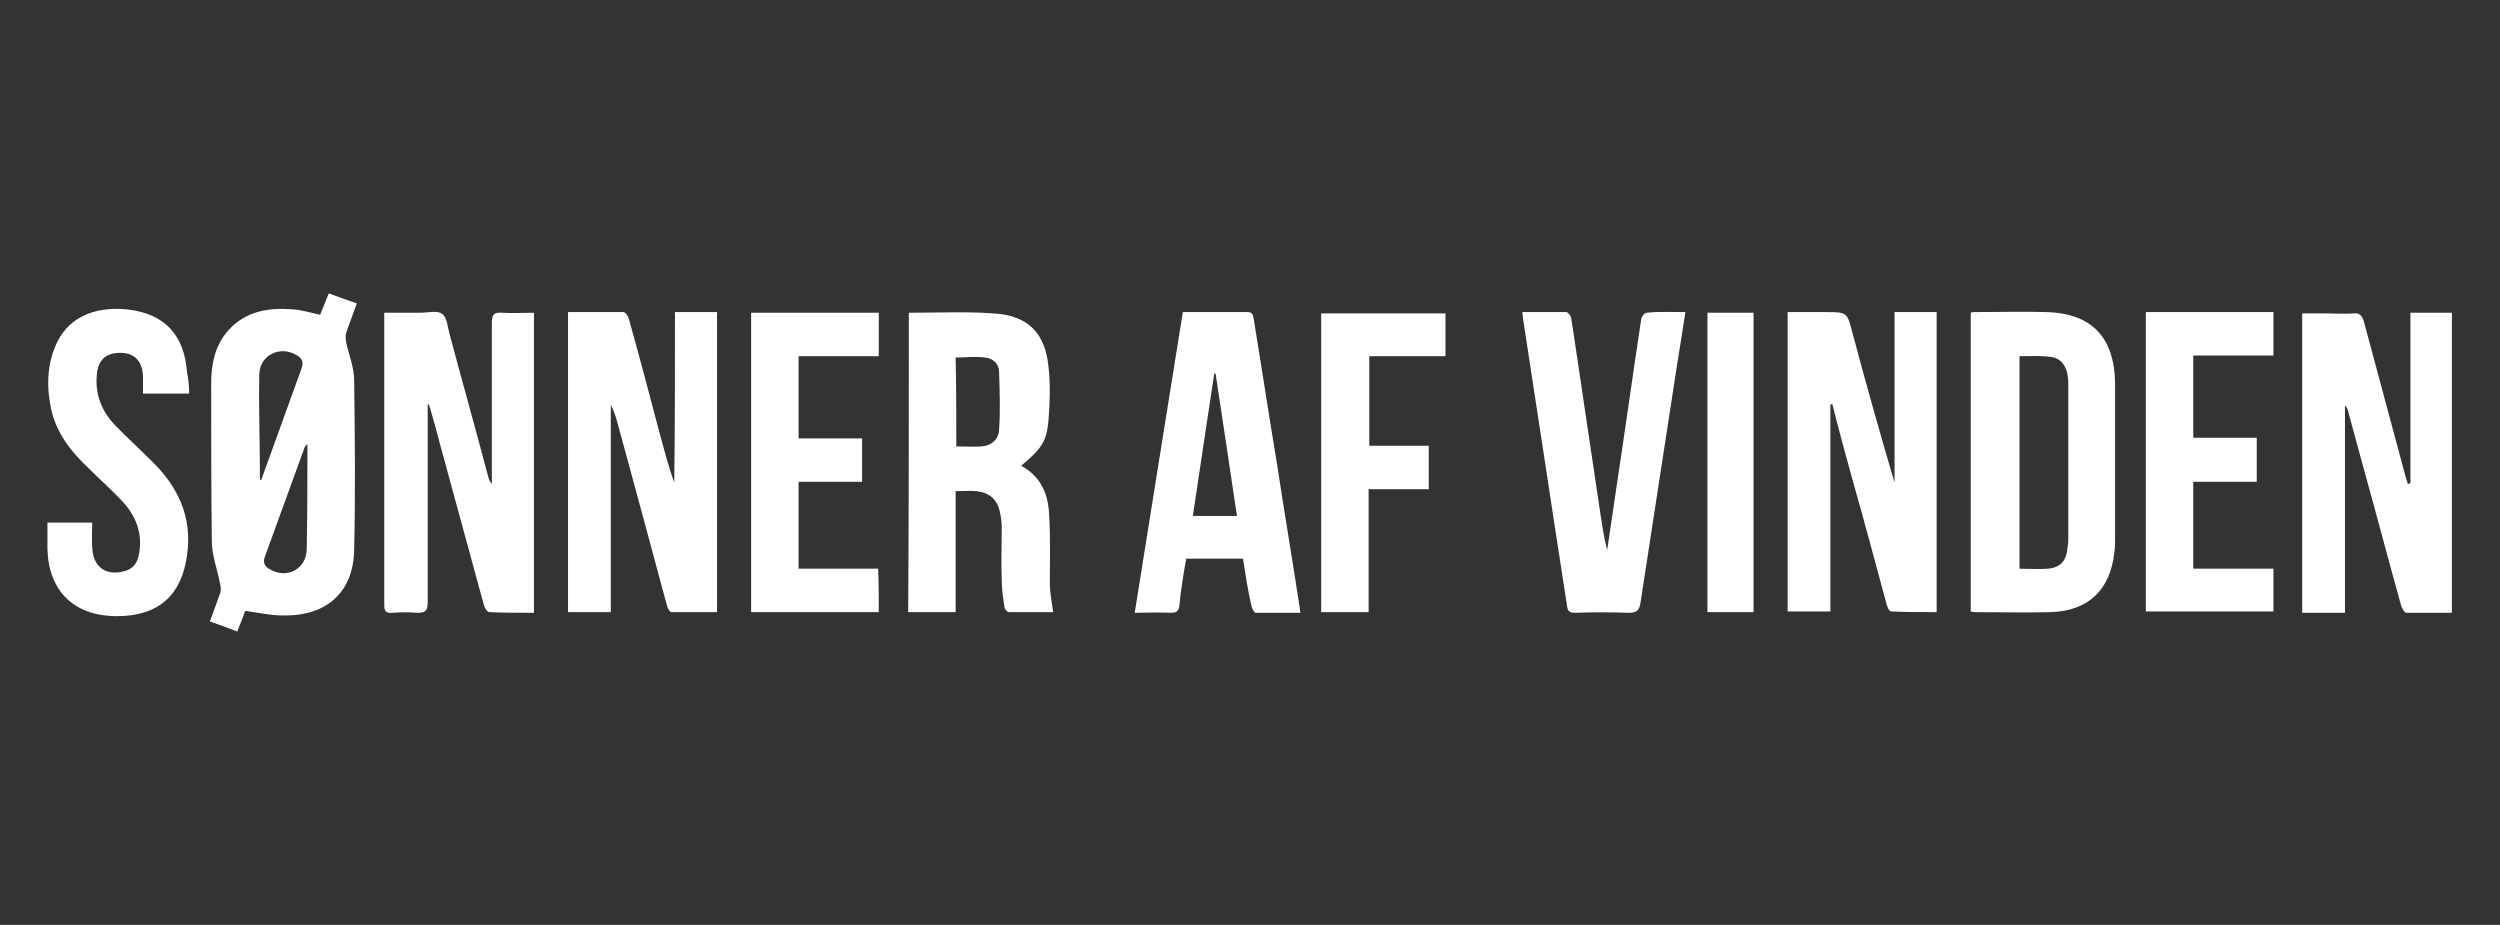 <?xml version="1.0" encoding="UTF-8"?> <!-- Generator: Adobe Illustrator 24.0.2, SVG Export Plug-In . SVG Version: 6.00 Build 0) --> <svg xmlns="http://www.w3.org/2000/svg" xmlns:xlink="http://www.w3.org/1999/xlink" id="Слой_1" x="0px" y="0px" viewBox="0 0 374.1 138.4" style="enable-background:new 0 0 374.1 138.4;" xml:space="preserve"><rect x="0" y="0" width="374.1" height="138.4" fill="#333333" stroke="none"/> <style type="text/css"> .st0{fill:#FFFFFF;} </style> <g> <path class="st0" d="M31.4,93c0.6-1.6,1.1-3,1.6-4.4c0.1-0.4,0-1-0.1-1.4c-0.4-2.1-1.2-4.1-1.2-6.2c-0.1-7.9-0.1-15.7-0.1-23.6 c0-3,0.6-5.8,2.6-8c2.6-2.9,6.1-3.4,9.7-3.1c1.3,0.1,2.6,0.5,4,0.8c0.4-1,0.8-2,1.3-3.2c1.4,0.5,2.7,1,4.2,1.5 c-0.6,1.6-1.1,3-1.6,4.4c-0.1,0.4-0.1,1,0,1.4c0.4,1.9,1.2,3.8,1.2,5.7c0.1,8.4,0.2,16.7,0,25.1C53,88.5,49,92.2,42.4,92.1 c-1.8,0-3.7-0.4-5.7-0.7c-0.3,0.8-0.7,1.9-1.2,3.1C34.2,94,32.9,93.5,31.4,93z M38.9,71.8c0.1,0,0.2,0,0.2,0c2-5.5,4-11.1,6-16.6 c0.4-1.1,0.1-1.6-0.8-2.1c-2.4-1.4-5.4,0-5.5,2.9C38.7,61.3,38.9,66.6,38.9,71.8z M46,66.4c-0.2,0.3-0.3,0.4-0.4,0.5 c-2,5.5-4,11-6,16.5c-0.3,0.9,0.1,1.4,0.8,1.8c2.6,1.5,5.5-0.1,5.5-3.1C46,77,46,71.8,46,66.4z"></path> <path class="st0" d="M64,60.5c0,1.1,0,2.1,0,3.2c0,8.8,0,17.7,0,26.5c0,1.2-0.4,1.5-1.5,1.5c-1.3-0.1-2.5-0.1-3.8,0 c-1,0.1-1.2-0.3-1.2-1.2c0-4.8,0-9.6,0-14.4c0-9.2,0-18.4,0-27.6c0-0.5,0-1,0-1.7c1.9,0,3.6,0,5.4,0c1.1,0,2.6-0.4,3.3,0.2 c0.7,0.5,0.8,2,1.1,3.1c1.9,7.1,3.9,14.2,5.8,21.4c0.1,0.3,0.2,0.6,0.5,0.9c0-0.4,0-0.8,0-1.2c0-7.6,0-15.3,0-22.9 c0-1.3,0.4-1.6,1.6-1.5c1.5,0.1,3,0,4.7,0c0,15,0,29.9,0,44.9c-2.2,0-4.5,0-6.7-0.1c-0.3,0-0.7-0.7-0.8-1.1 c-2.2-8.1-4.4-16.1-6.6-24.2c-0.5-1.9-1-3.8-1.6-5.7C64.2,60.5,64.1,60.5,64,60.5z"></path> <path class="st0" d="M360.7,72.3c0-8.5,0-17,0-25.5c2.1,0,4.1,0,6.2,0c0,14.9,0,29.8,0,44.9c-2.3,0-4.5,0-6.8,0 c-0.3,0-0.7-0.7-0.8-1.1c-1.9-6.8-3.7-13.7-5.6-20.5c-0.8-2.9-1.6-5.9-2.4-8.8c-0.1-0.2-0.2-0.5-0.4-0.6c0,10.3,0,20.6,0,31 c-2.1,0-4.2,0-6.4,0c0-14.9,0-29.7,0-44.8c1.1,0,2.3,0,3.5,0c1.4,0,2.8,0.1,4.2,0c0.9-0.1,1.2,0.3,1.5,1.1 c2.1,7.9,4.3,15.9,6.4,23.8c0.1,0.2,0.2,0.5,0.2,0.7C360.5,72.3,360.6,72.3,360.7,72.3z"></path> <path class="st0" d="M101,46.7c2.2,0,4.2,0,6.3,0c0,14.9,0,29.8,0,44.9c-2.3,0-4.5,0-6.8,0c-0.3,0-0.6-0.6-0.7-1 c-2.4-8.9-4.8-17.8-7.2-26.6c-0.3-1.1-0.6-2.3-1.2-3.4c0,10.3,0,20.6,0,31c-2.2,0-4.2,0-6.4,0c0-15,0-29.8,0-44.9 c2.8,0,5.6,0,8.3,0c0.3,0,0.7,0.6,0.8,1c1.6,5.7,3.1,11.4,4.6,17.1c0.7,2.5,1.3,5,2.2,7.4C101,63.8,101,55.3,101,46.7z"></path> <path class="st0" d="M273.9,60.5c0,10.3,0,20.6,0,31c-2.1,0-4.2,0-6.4,0c0-14.9,0-29.8,0-44.8c1.9,0,3.7,0,5.6,0 c3.3,0,3.3,0,4.1,3.1c2,7.5,4.1,15,6.3,22.4c0-8.5,0-16.9,0-25.5c2.2,0,4.2,0,6.3,0c0,14.9,0,29.8,0,44.9c-2.3,0-4.6,0-6.8-0.1 c-0.3,0-0.6-0.7-0.7-1.1c-1.7-6.3-3.4-12.7-5.2-19c-1-3.6-2-7.3-2.9-10.9C274.1,60.5,274,60.5,273.9,60.5z"></path> <path class="st0" d="M136,46.8c4.4,0,8.6-0.2,12.7,0.1c5.1,0.3,7.7,2.9,8.2,8c0.3,2.6,0.2,5.4,0,8c-0.3,3.2-1,4.2-4.1,6.8 c3,1.6,4.1,4.3,4.2,7.5c0.2,3.4,0.1,6.8,0.1,10.2c0,1.3,0.3,2.7,0.5,4.2c-2.1,0-4.4,0-6.6,0c-0.3,0-0.7-0.5-0.7-0.8 c-0.2-1.3-0.4-2.7-0.4-4c-0.1-2.6,0-5.2,0-7.8c0-0.8-0.1-1.7-0.3-2.5c-0.4-1.8-1.6-2.8-3.5-3c-1-0.1-1.9,0-3.1,0c0,6,0,12,0,18.1 c-2.5,0-4.8,0-7.1,0C136,76.6,136,61.7,136,46.8z M143.1,66.8c1.3,0,2.6,0.1,3.8,0c1.4-0.1,2.5-1,2.6-2.4c0.2-2.9,0.1-5.9,0-8.8 c0-1.1-0.9-2-2.1-2.1c-1.4-0.2-2.9,0-4.4,0C143.1,57.8,143.1,62.3,143.1,66.8z"></path> <path class="st0" d="M294.9,91.5c0-14.9,0-29.8,0-44.7c0.2-0.1,0.4-0.1,0.5-0.1c3.6,0,7.3-0.1,10.9,0c6.7,0.2,10.1,3.8,10.2,10.6 c0,1.9,0,3.7,0,5.6c0,5.9,0,11.8,0,17.7c0,0.7,0,1.4-0.1,2c-0.6,5.6-3.8,8.8-9.5,9c-3.8,0.1-7.6,0-11.5,0 C295.4,91.6,295.2,91.6,294.9,91.5z M302.2,53.3c0,10.7,0,21.2,0,31.8c1.5,0,2.8,0.1,4.2,0c1.6-0.1,2.6-0.9,2.9-2.5 c0.1-0.6,0.2-1.3,0.2-1.9c0-7.7,0-15.4,0-23c0-0.5,0-1-0.1-1.5c-0.2-1.6-1.2-2.7-2.6-2.8C305.3,53.2,303.7,53.3,302.2,53.3z"></path> <path class="st0" d="M186,83.6c-2.9,0-5.6,0-8.5,0c-0.4,2.3-0.8,4.6-1,6.9c-0.1,0.8-0.3,1.2-1.2,1.2c-1.8-0.1-3.5,0-5.5,0 c2.4-15.1,4.8-30,7.2-45c3.3,0,6.5,0,9.7,0c0.7,0,0.8,0.4,0.9,1c1.2,7.3,2.3,14.6,3.5,21.8c1.1,7.2,2.3,14.3,3.4,21.5 c0,0.2,0,0.3,0.1,0.7c-2.3,0-4.5,0-6.7,0c-0.2,0-0.5-0.6-0.6-0.9C186.7,88.3,186.4,86,186,83.6z M185.1,77.2 c-1.1-7.2-2.1-14.2-3.2-21.3c-0.1,0-0.2,0-0.2,0c-1.1,7.1-2.1,14.1-3.2,21.3C180.7,77.2,182.8,77.2,185.1,77.2z"></path> <path class="st0" d="M252.2,46.7c-0.4,2.7-0.8,5.1-1.2,7.6c-1.8,11.9-3.7,23.9-5.5,35.8c-0.2,1.3-0.6,1.6-1.8,1.6 c-2.7-0.1-5.3-0.1-8,0c-0.8,0-1.1-0.2-1.2-1c-2.2-14.1-4.3-28.2-6.5-42.4c-0.1-0.5-0.1-0.9-0.2-1.6c2.3,0,4.4,0,6.6,0 c0.2,0,0.6,0.5,0.7,0.8c1.5,9.8,2.9,19.6,4.4,29.5c0.3,1.8,0.5,3.5,1,5.3c0.4-2.9,0.9-5.9,1.3-8.8c1.3-8.6,2.5-17.2,3.8-25.8 c0.1-0.4,0.5-0.9,0.8-0.9C248.2,46.6,250.1,46.7,252.2,46.7z"></path> <path class="st0" d="M28.3,58.9c-2.3,0-4.5,0-6.9,0c0-0.9,0-1.8,0-2.6c-0.1-2.3-1.3-3.5-3.4-3.5c-2.1,0-3.3,1-3.5,3.2 c-0.3,2.8,0.6,5.3,2.5,7.4c1.8,1.9,3.7,3.6,5.5,5.4c4.1,3.9,6.3,8.5,5.5,14.2c-0.8,6.1-4.3,9.2-10.5,9.2c-6.4,0-10.2-3.7-10.4-10 c0-1.3,0-2.6,0-4c2.3,0,4.4,0,6.7,0c0,1.3-0.1,2.5,0,3.7c0.1,2.9,2,4.3,4.7,3.6c1.4-0.3,2.1-1.3,2.3-2.6c0.6-3.1-0.5-5.8-2.6-8 c-1.5-1.6-3.2-3.1-4.8-4.7c-2.9-2.7-5.3-5.8-5.9-9.8c-0.5-2.8-0.4-5.7,0.7-8.4c1.7-4.4,5.8-6.2,10.8-5.7c5.6,0.6,8.6,3.8,9,9.5 C28.2,56.8,28.3,57.7,28.3,58.9z"></path> <path class="st0" d="M337.7,65.5c0,2.3,0,4.4,0,6.6c-3.1,0-6.3,0-9.5,0c0,4.4,0,8.6,0,13c4,0,7.9,0,12,0c0,2.2,0,4.2,0,6.4 c-6.3,0-12.7,0-19.1,0c0-14.9,0-29.8,0-44.8c6.4,0,12.7,0,19.1,0c0,2.1,0,4.2,0,6.5c-4,0-8,0-12,0c0,4.2,0,8.2,0,12.3 C331.3,65.5,334.5,65.5,337.7,65.5z"></path> <path class="st0" d="M131.5,91.6c-6.4,0-12.7,0-19.1,0c0-15,0-29.9,0-44.8c6.4,0,12.7,0,19.1,0c0,2.1,0,4.2,0,6.5c-4,0-8,0-12,0 c0,4.2,0,8.2,0,12.3c3.2,0,6.3,0,9.5,0c0,2.2,0,4.3,0,6.5c-3.1,0-6.2,0-9.5,0c0,4.4,0,8.7,0,13c4,0,7.9,0,11.9,0 C131.5,87.3,131.5,89.4,131.5,91.6z"></path> <path class="st0" d="M213.8,73.2c-3,0-5.9,0-9,0c0,6.1,0,12.2,0,18.4c-2.4,0-4.7,0-7.1,0c0-14.9,0-29.7,0-44.7c6.2,0,12.3,0,18.6,0 c0,2.1,0,4.1,0,6.4c-3.8,0-7.6,0-11.4,0c0,4.5,0,8.9,0,13.4c2.9,0,5.9,0,8.9,0C213.8,68.8,213.8,70.9,213.8,73.2z"></path> <path class="st0" d="M262.4,91.6c-2.3,0-4.6,0-6.9,0c0-14.9,0-29.8,0-44.8c2.3,0,4.6,0,6.9,0C262.4,61.7,262.4,76.6,262.4,91.6z"></path> </g> </svg> 